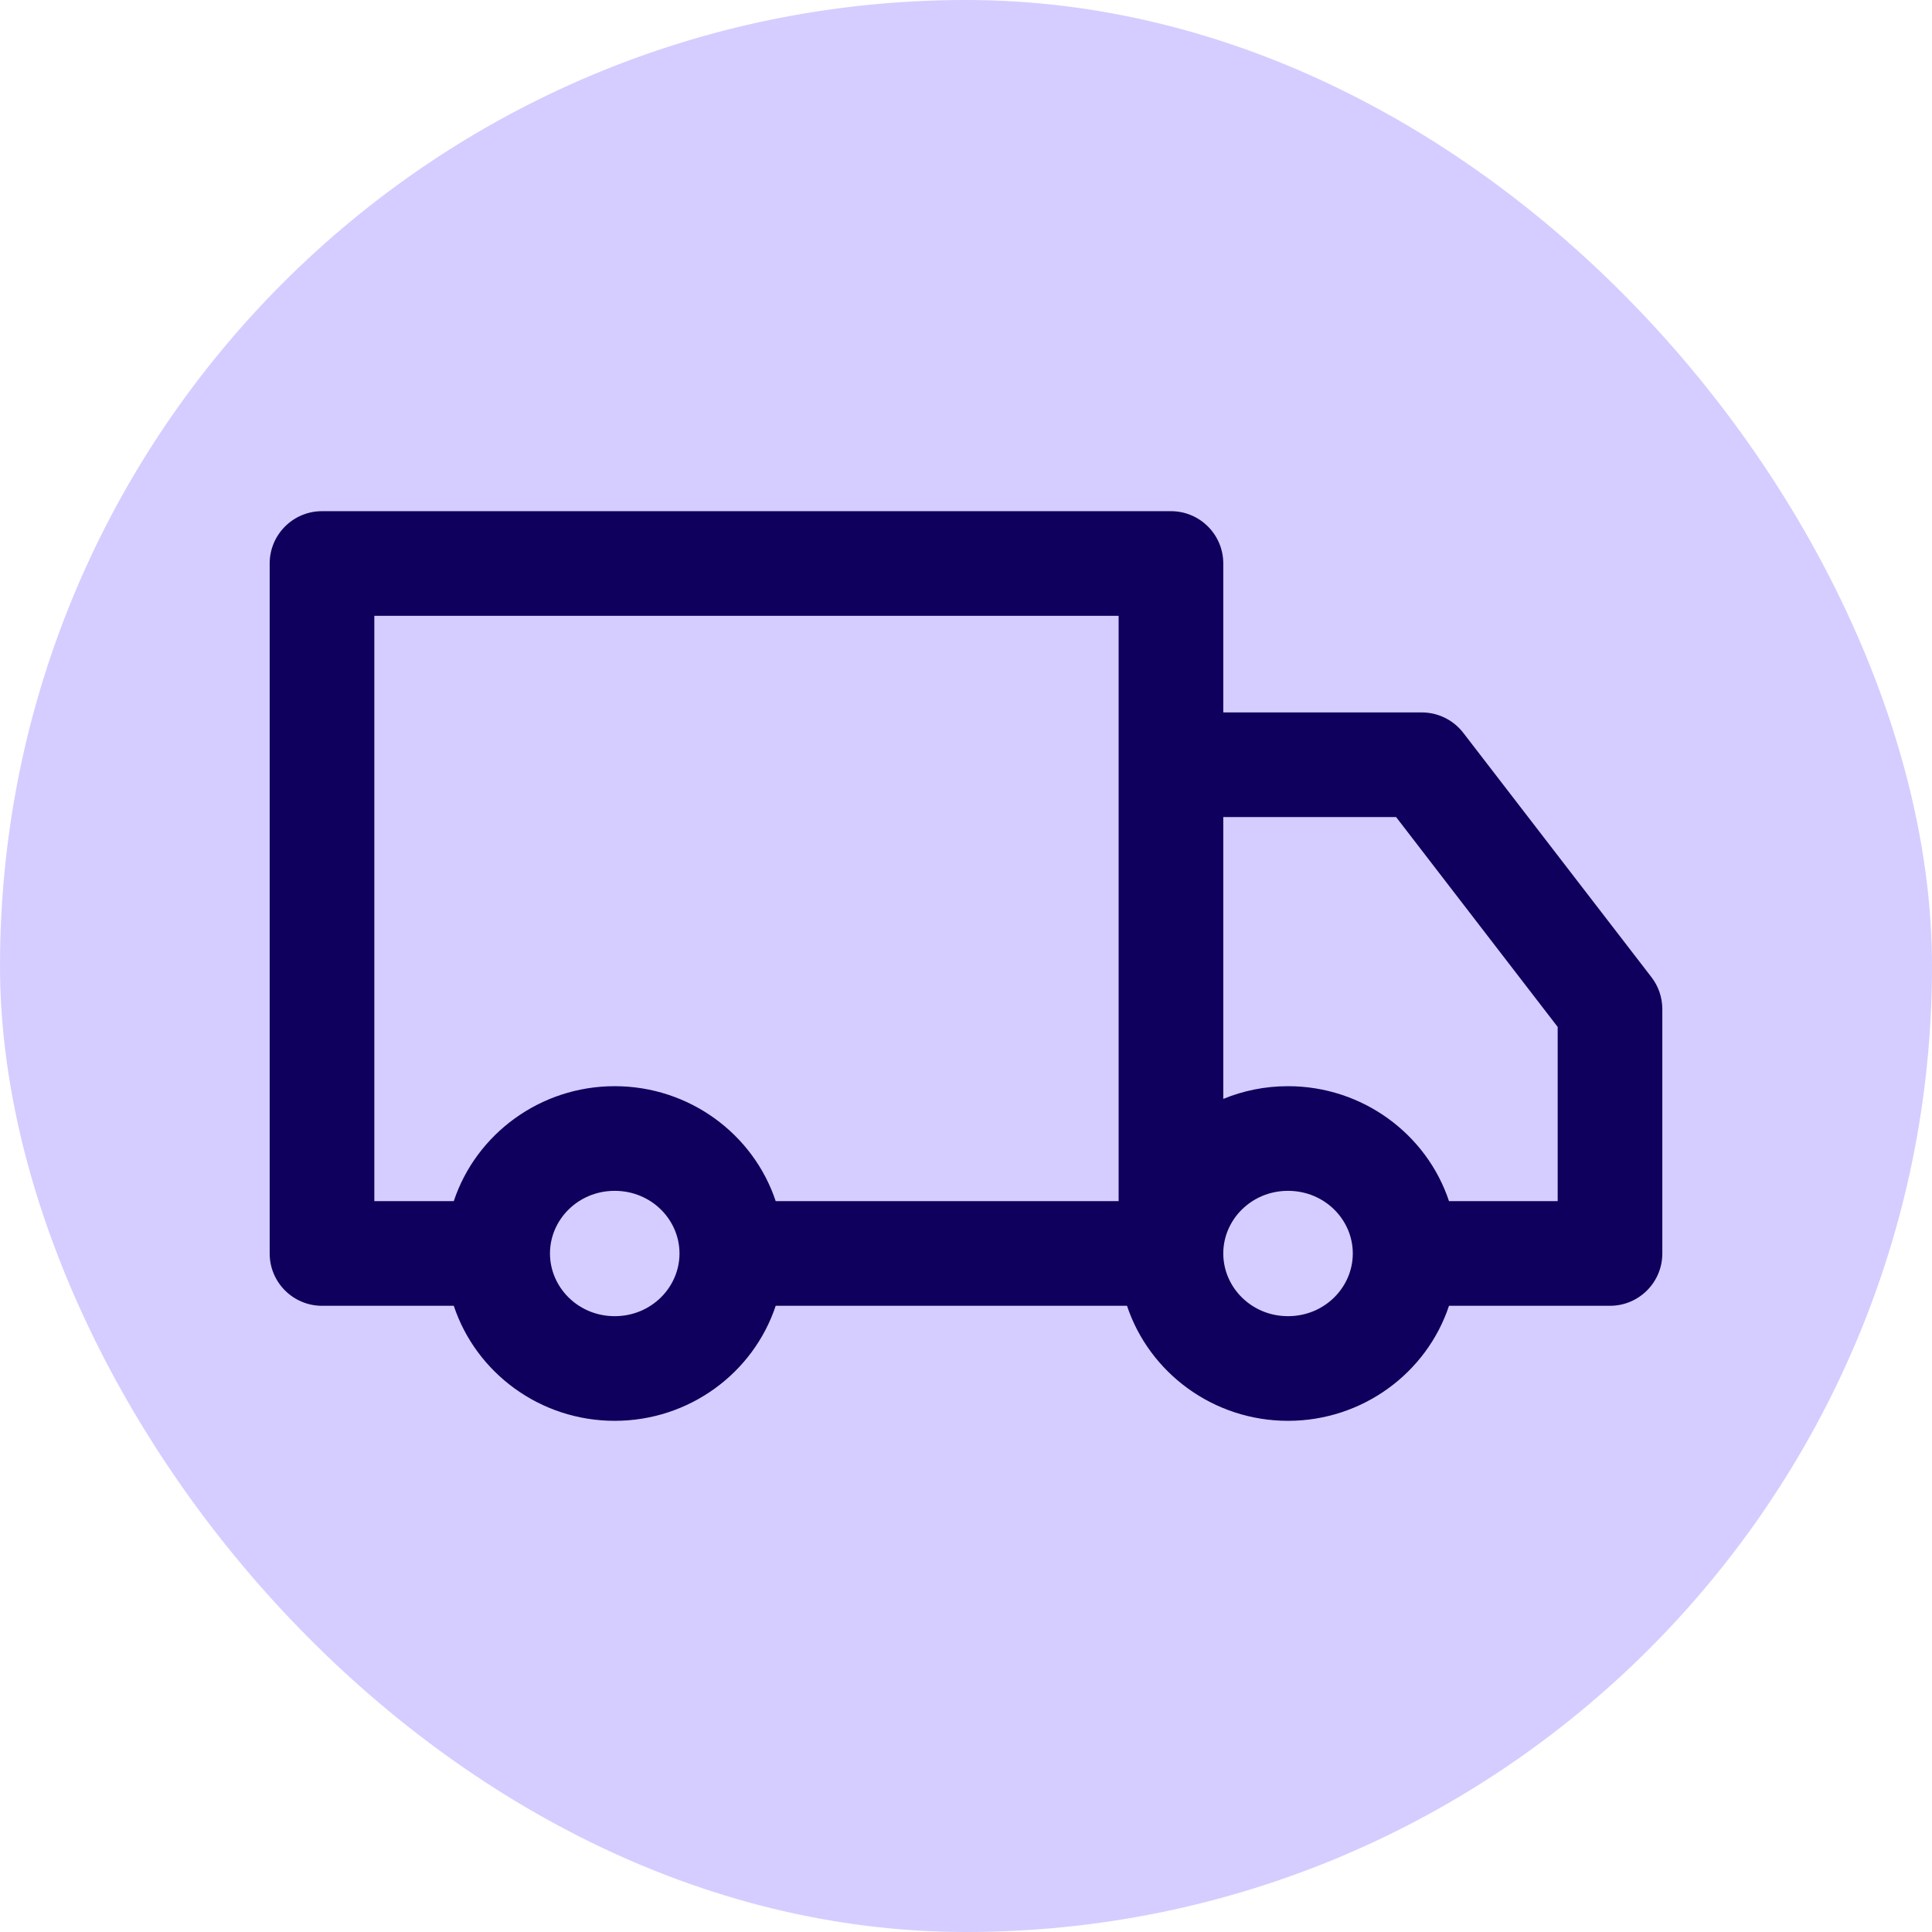 <svg width="24" height="24" viewBox="0 0 24 24" fill="none" xmlns="http://www.w3.org/2000/svg">
<rect width="24" height="24" rx="12" fill="#D5CDFF"/>
<path fill-rule="evenodd" clip-rule="evenodd" d="M3.35 7C3.35 6.641 3.641 6.35 4 6.35H14.546C14.905 6.35 15.196 6.641 15.196 7V8.85H17.662C17.864 8.85 18.054 8.944 18.177 9.103L20.515 12.139C20.603 12.253 20.65 12.392 20.65 12.536V15.571C20.65 15.93 20.359 16.221 20 16.221H18C17.723 17.056 16.925 17.65 16 17.65C15.075 17.65 14.278 17.056 14 16.221H9.636C9.359 17.056 8.562 17.65 7.636 17.65C6.711 17.65 5.914 17.056 5.637 16.221H4C3.641 16.221 3.35 15.93 3.35 15.571V7ZM5.637 14.921C5.914 14.087 6.711 13.493 7.636 13.493C8.562 13.493 9.359 14.087 9.636 14.921H13.896V7.65H4.65V14.921H5.637ZM15.196 13.651V10.15H17.343L19.35 12.757V14.921H18C17.723 14.087 16.925 13.493 16 13.493C15.716 13.493 15.444 13.549 15.196 13.651ZM7.636 14.793C7.181 14.793 6.832 15.152 6.832 15.571C6.832 15.99 7.181 16.35 7.636 16.35C8.092 16.35 8.441 15.99 8.441 15.571C8.441 15.152 8.092 14.793 7.636 14.793ZM16 14.793C15.545 14.793 15.196 15.152 15.196 15.571C15.196 15.99 15.545 16.35 16 16.35C16.456 16.35 16.805 15.99 16.805 15.571C16.805 15.152 16.456 14.793 16 14.793Z" fill="#0E005C"/>
</svg>

